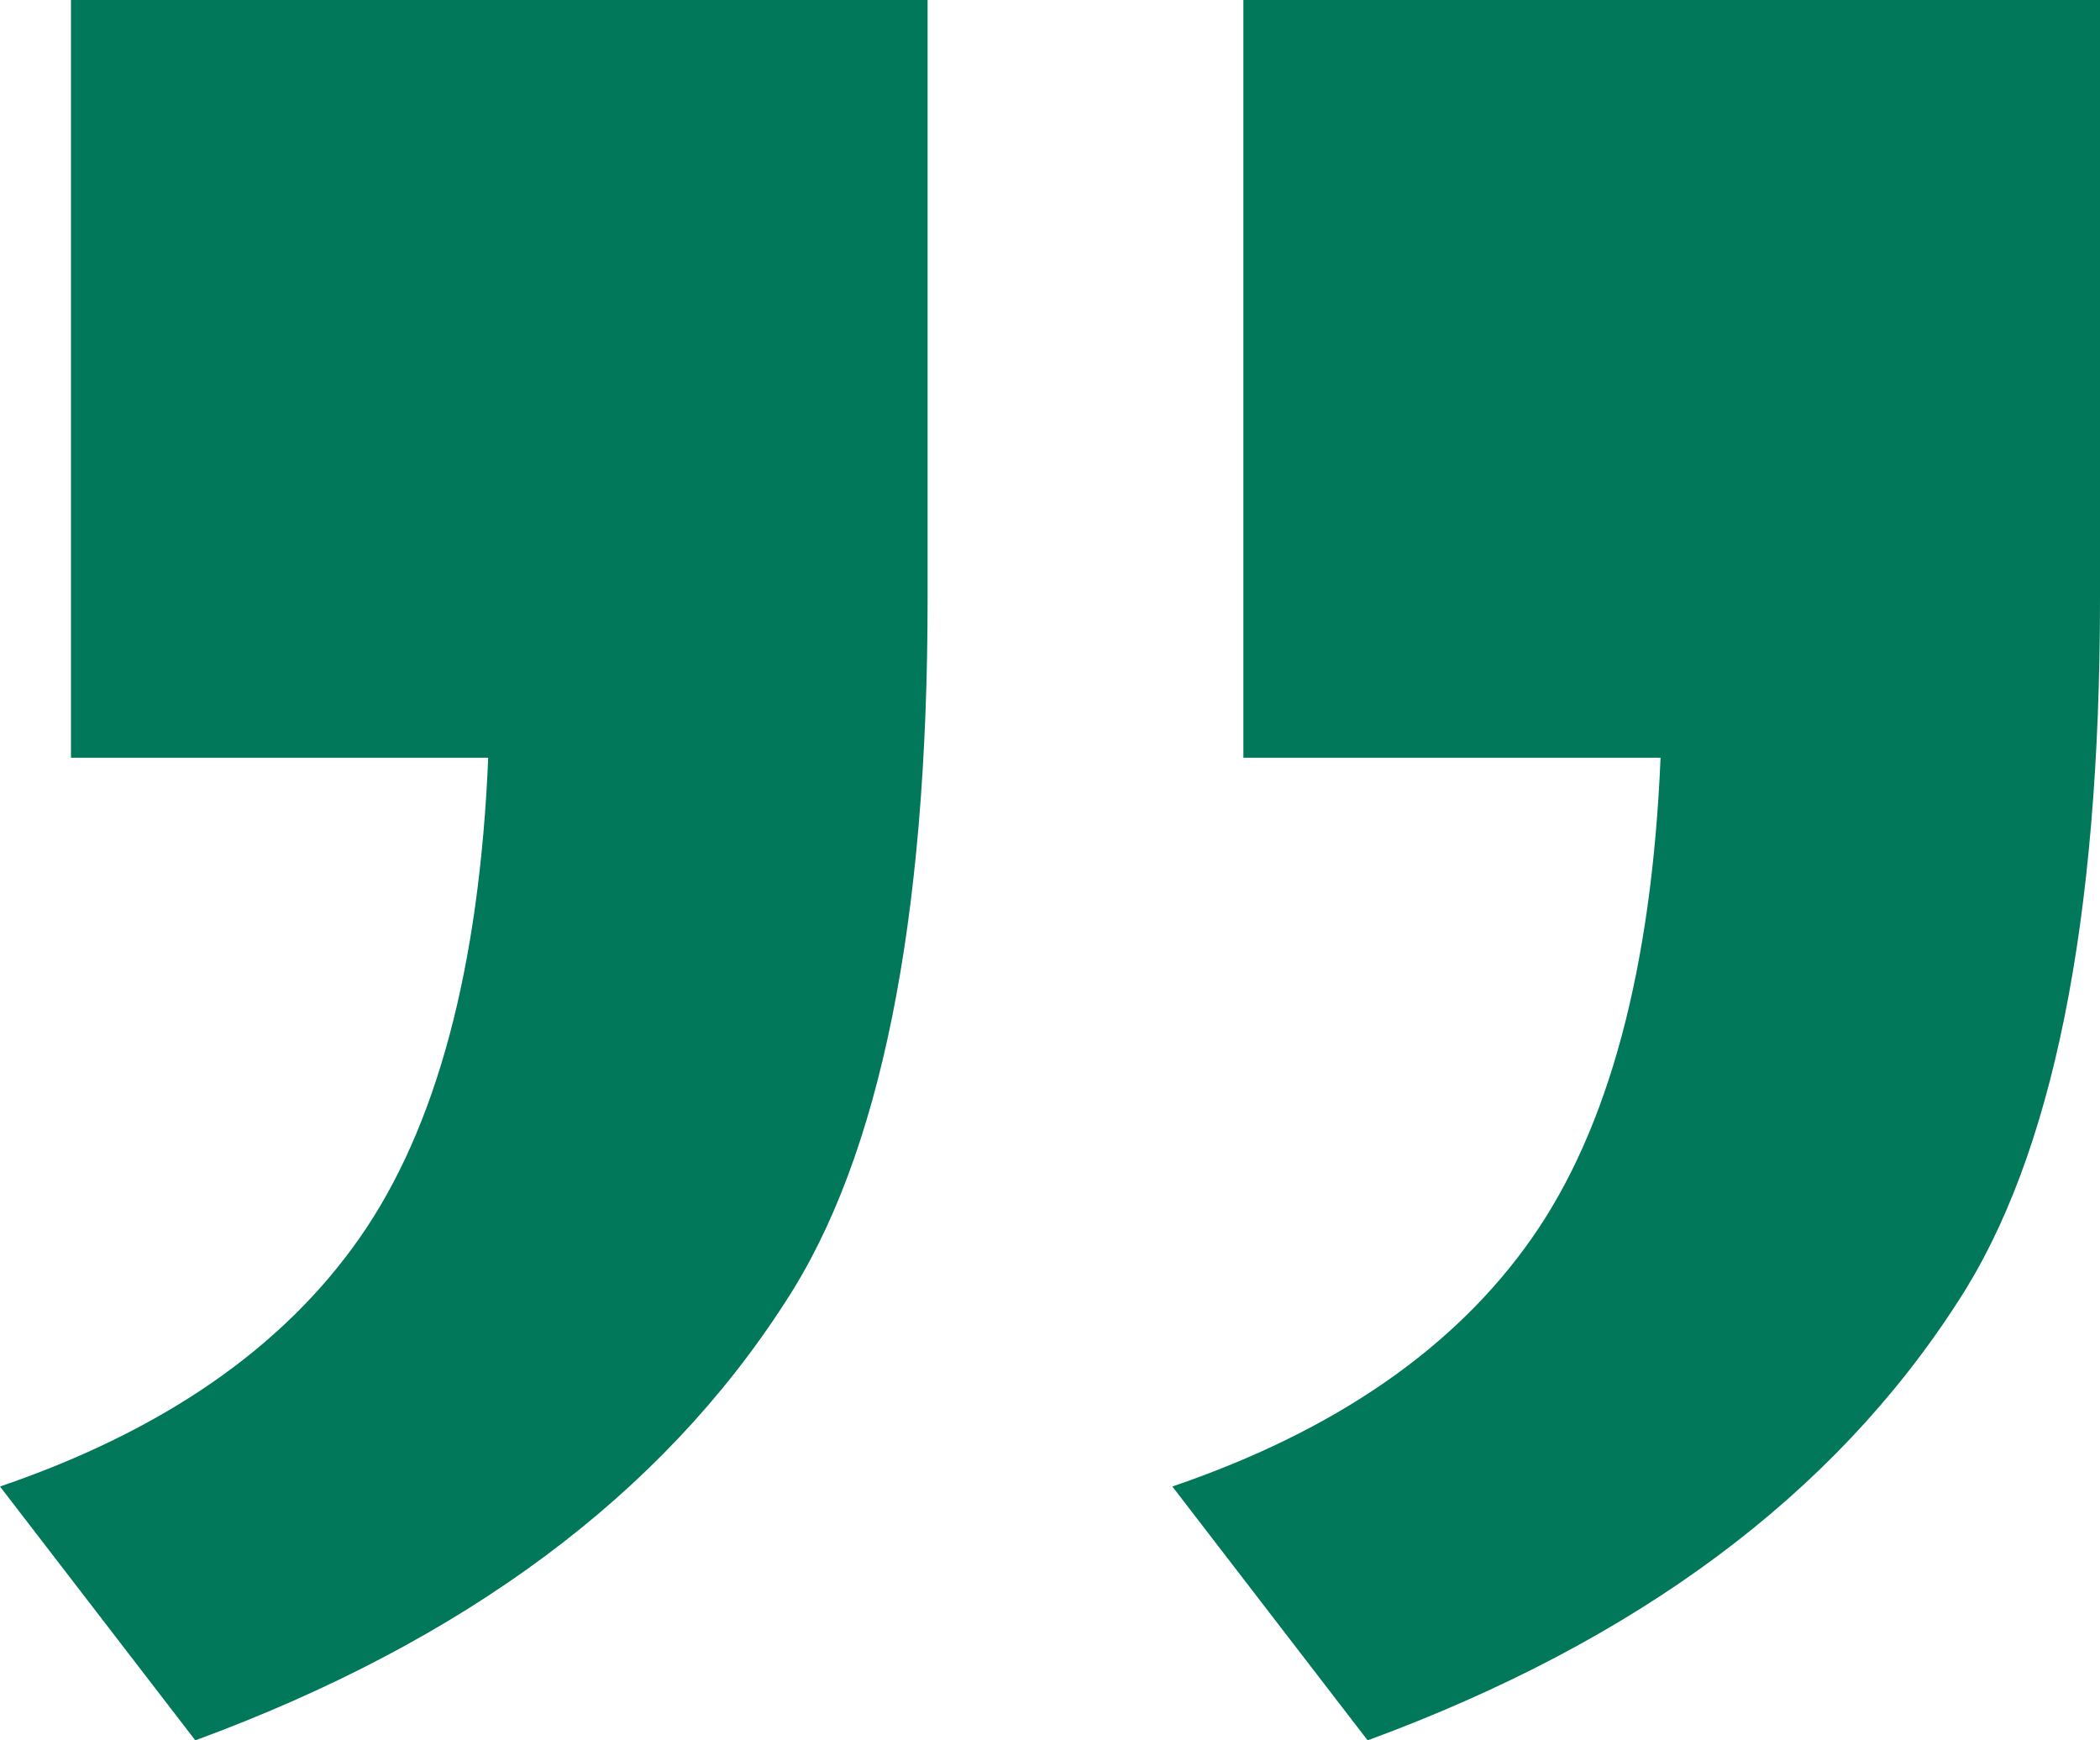 <svg width="35" height="29" viewBox="0 0 35 29" fill="none" xmlns="http://www.w3.org/2000/svg">
<path d="M20.723 12.627L20.723 -1.24815e-06L35 0L35 9.968C35 15.366 34.211 19.273 32.632 21.689C30.561 24.911 27.282 27.348 22.794 29L19.539 24.77C22.252 23.844 24.249 22.464 25.531 20.632C26.815 18.799 27.529 16.13 27.676 12.626L20.723 12.626L20.723 12.627Z" fill="#007859"/>
<path d="M1.183 12.627L1.183 -1.24815e-06L15.46 0L15.46 9.968C15.46 15.366 14.672 19.273 13.093 21.689C11.022 24.911 7.743 27.348 3.255 29L-0 24.77C2.713 23.844 4.709 22.464 5.991 20.632C7.275 18.799 7.989 16.13 8.137 12.626L1.184 12.626L1.183 12.627Z" fill="#007859"/>
</svg>
